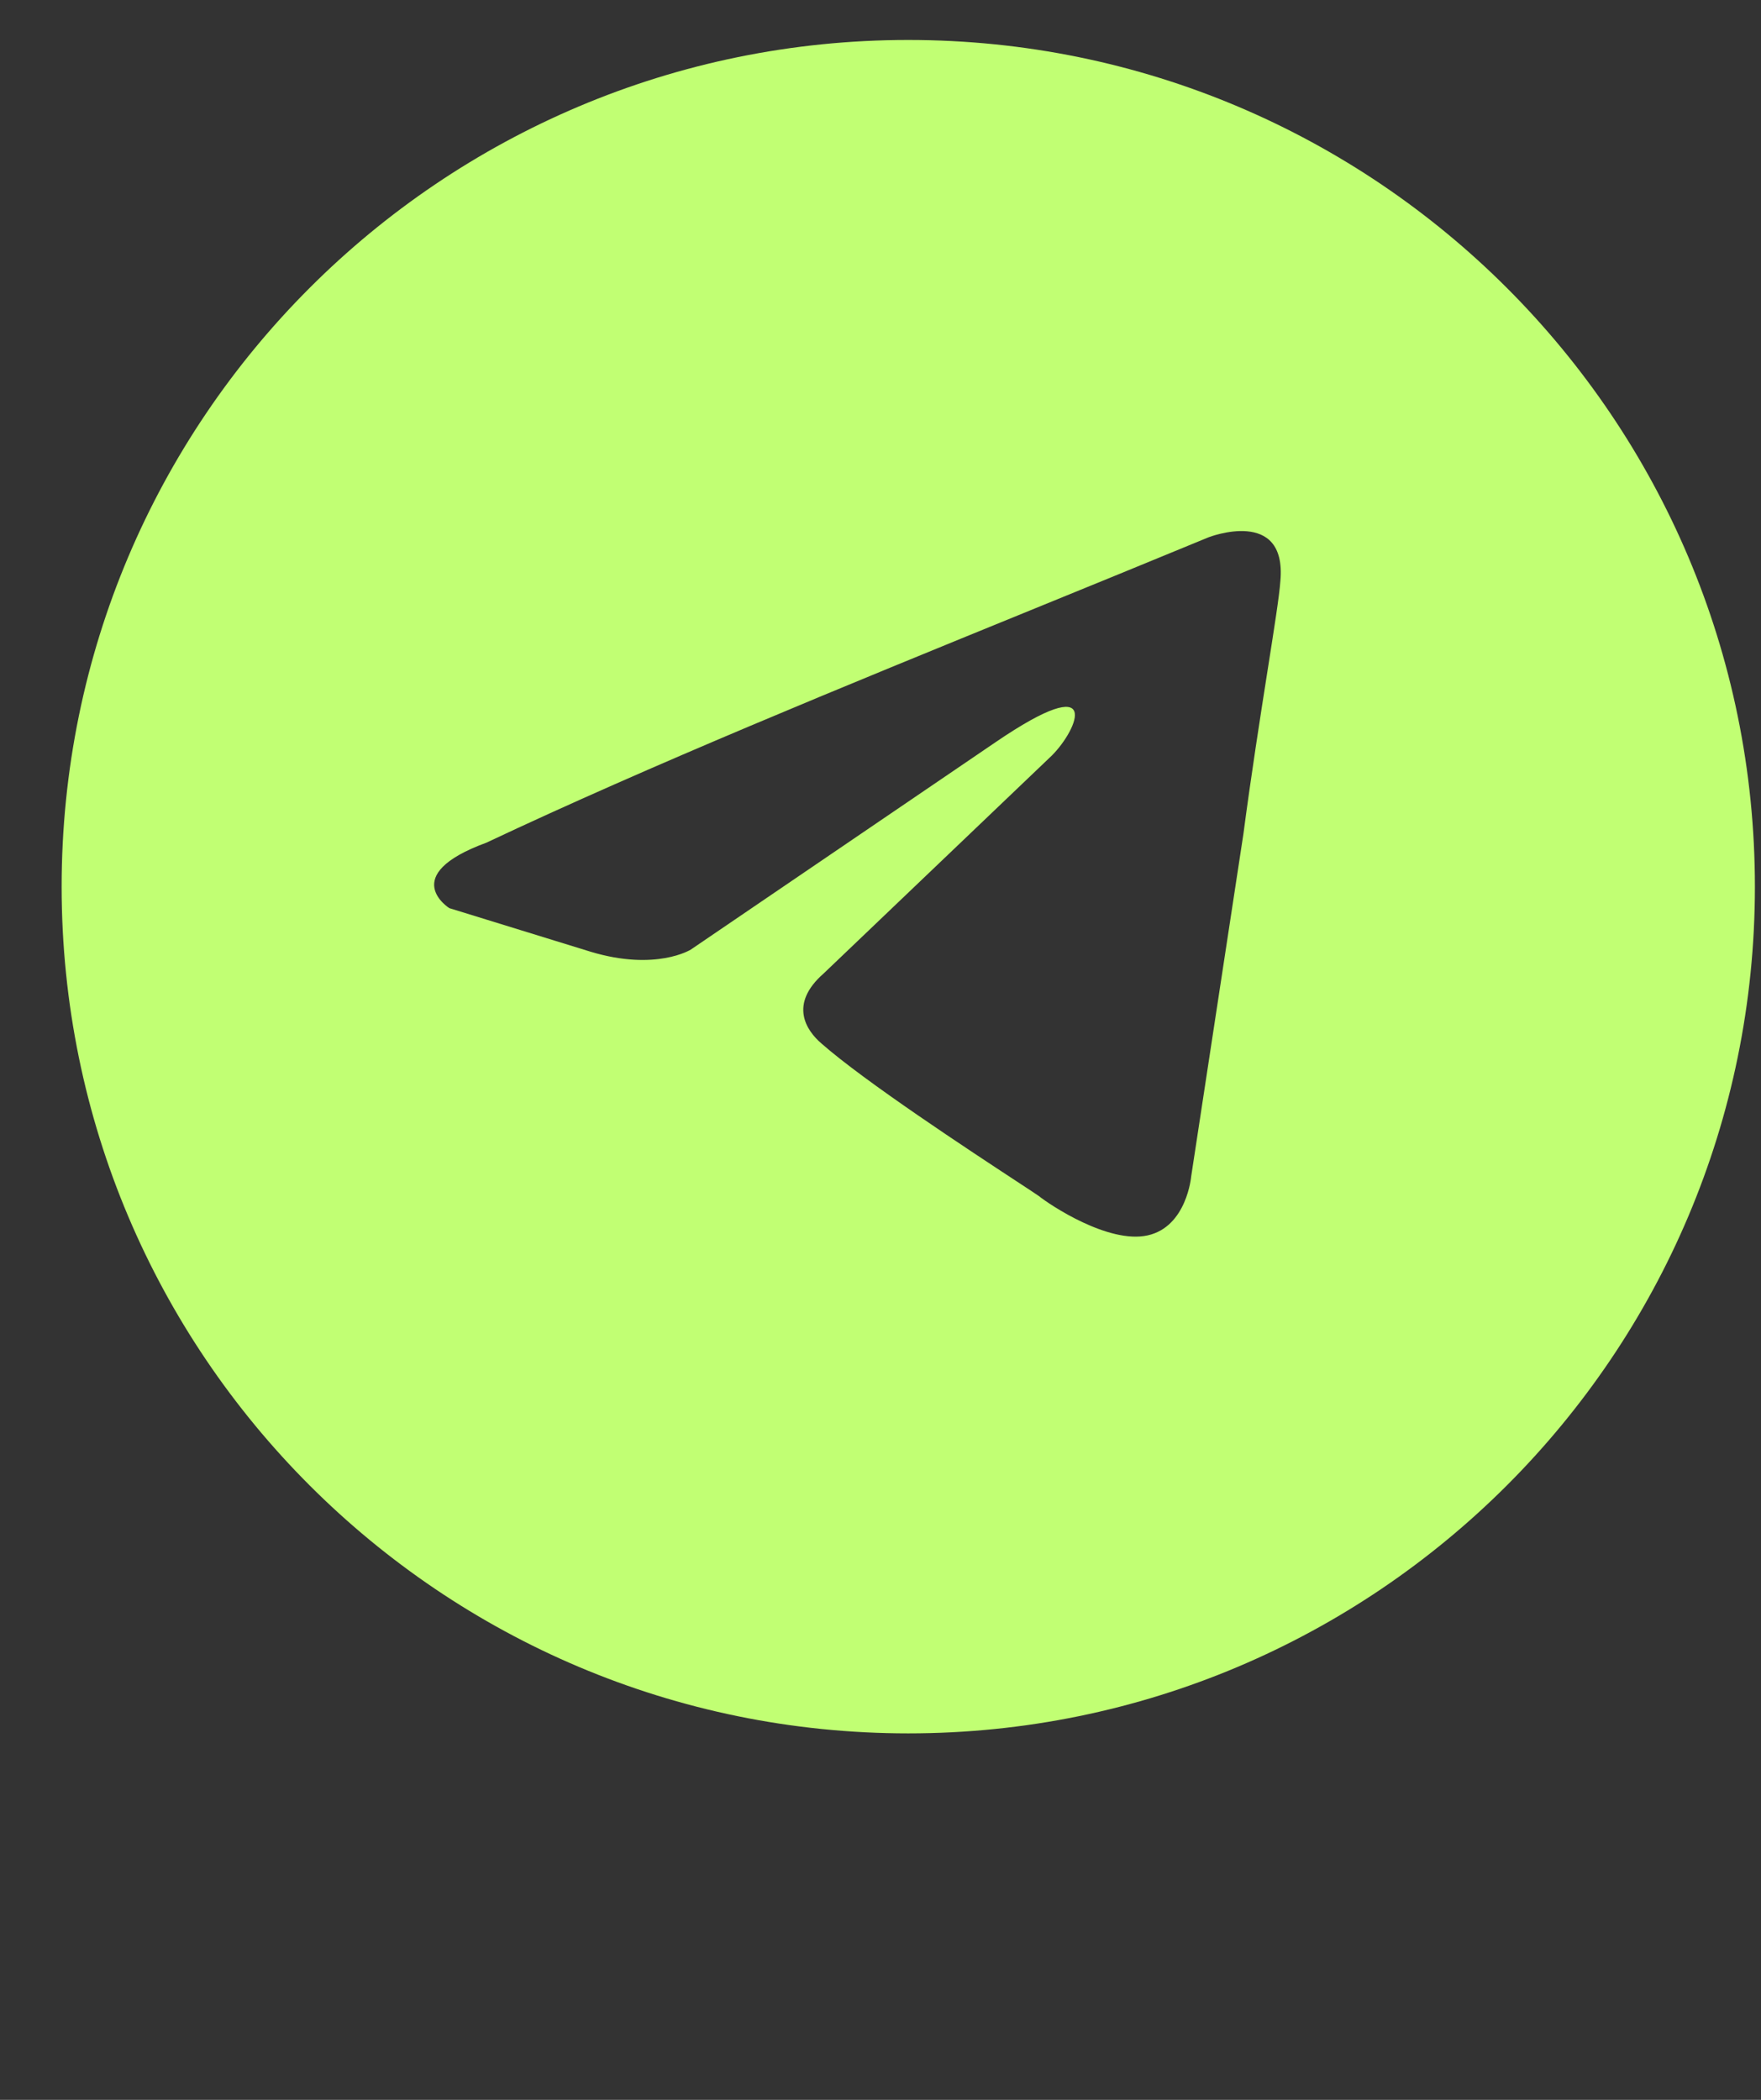 <svg width="26" height="31" viewBox="0 0 26 31" fill="none" xmlns="http://www.w3.org/2000/svg">
<rect x="0" y="0" width="26" height="31" fill="#333333" stroke="none"/>
<path fill-rule="evenodd" clip-rule="evenodd" d="M13.41 25.59C20.313 25.59 25.91 19.993 25.91 13.09C25.91 6.186 20.313 0.59 13.41 0.59C6.506 0.59 0.91 6.186 0.91 13.09C0.91 19.993 6.506 25.59 13.41 25.59ZM18.904 8.576C19.001 7.481 17.844 7.932 17.844 7.932C16.99 8.285 16.11 8.644 15.22 9.007C12.46 10.133 9.609 11.296 7.18 12.441C5.863 12.924 6.634 13.407 6.634 13.407L8.722 14.051C9.686 14.341 10.199 14.019 10.199 14.019L14.696 10.959C16.302 9.864 15.917 10.766 15.531 11.153L12.159 14.373C11.645 14.824 11.902 15.211 12.127 15.404C12.764 15.966 14.332 16.995 15.016 17.444C15.194 17.561 15.312 17.638 15.339 17.658C15.499 17.787 16.367 18.367 16.945 18.238C17.523 18.109 17.587 17.368 17.587 17.368L18.358 12.312C18.474 11.434 18.606 10.59 18.712 9.916C18.812 9.28 18.889 8.795 18.904 8.576Z" fill="#C1FF73"/>
</svg>

